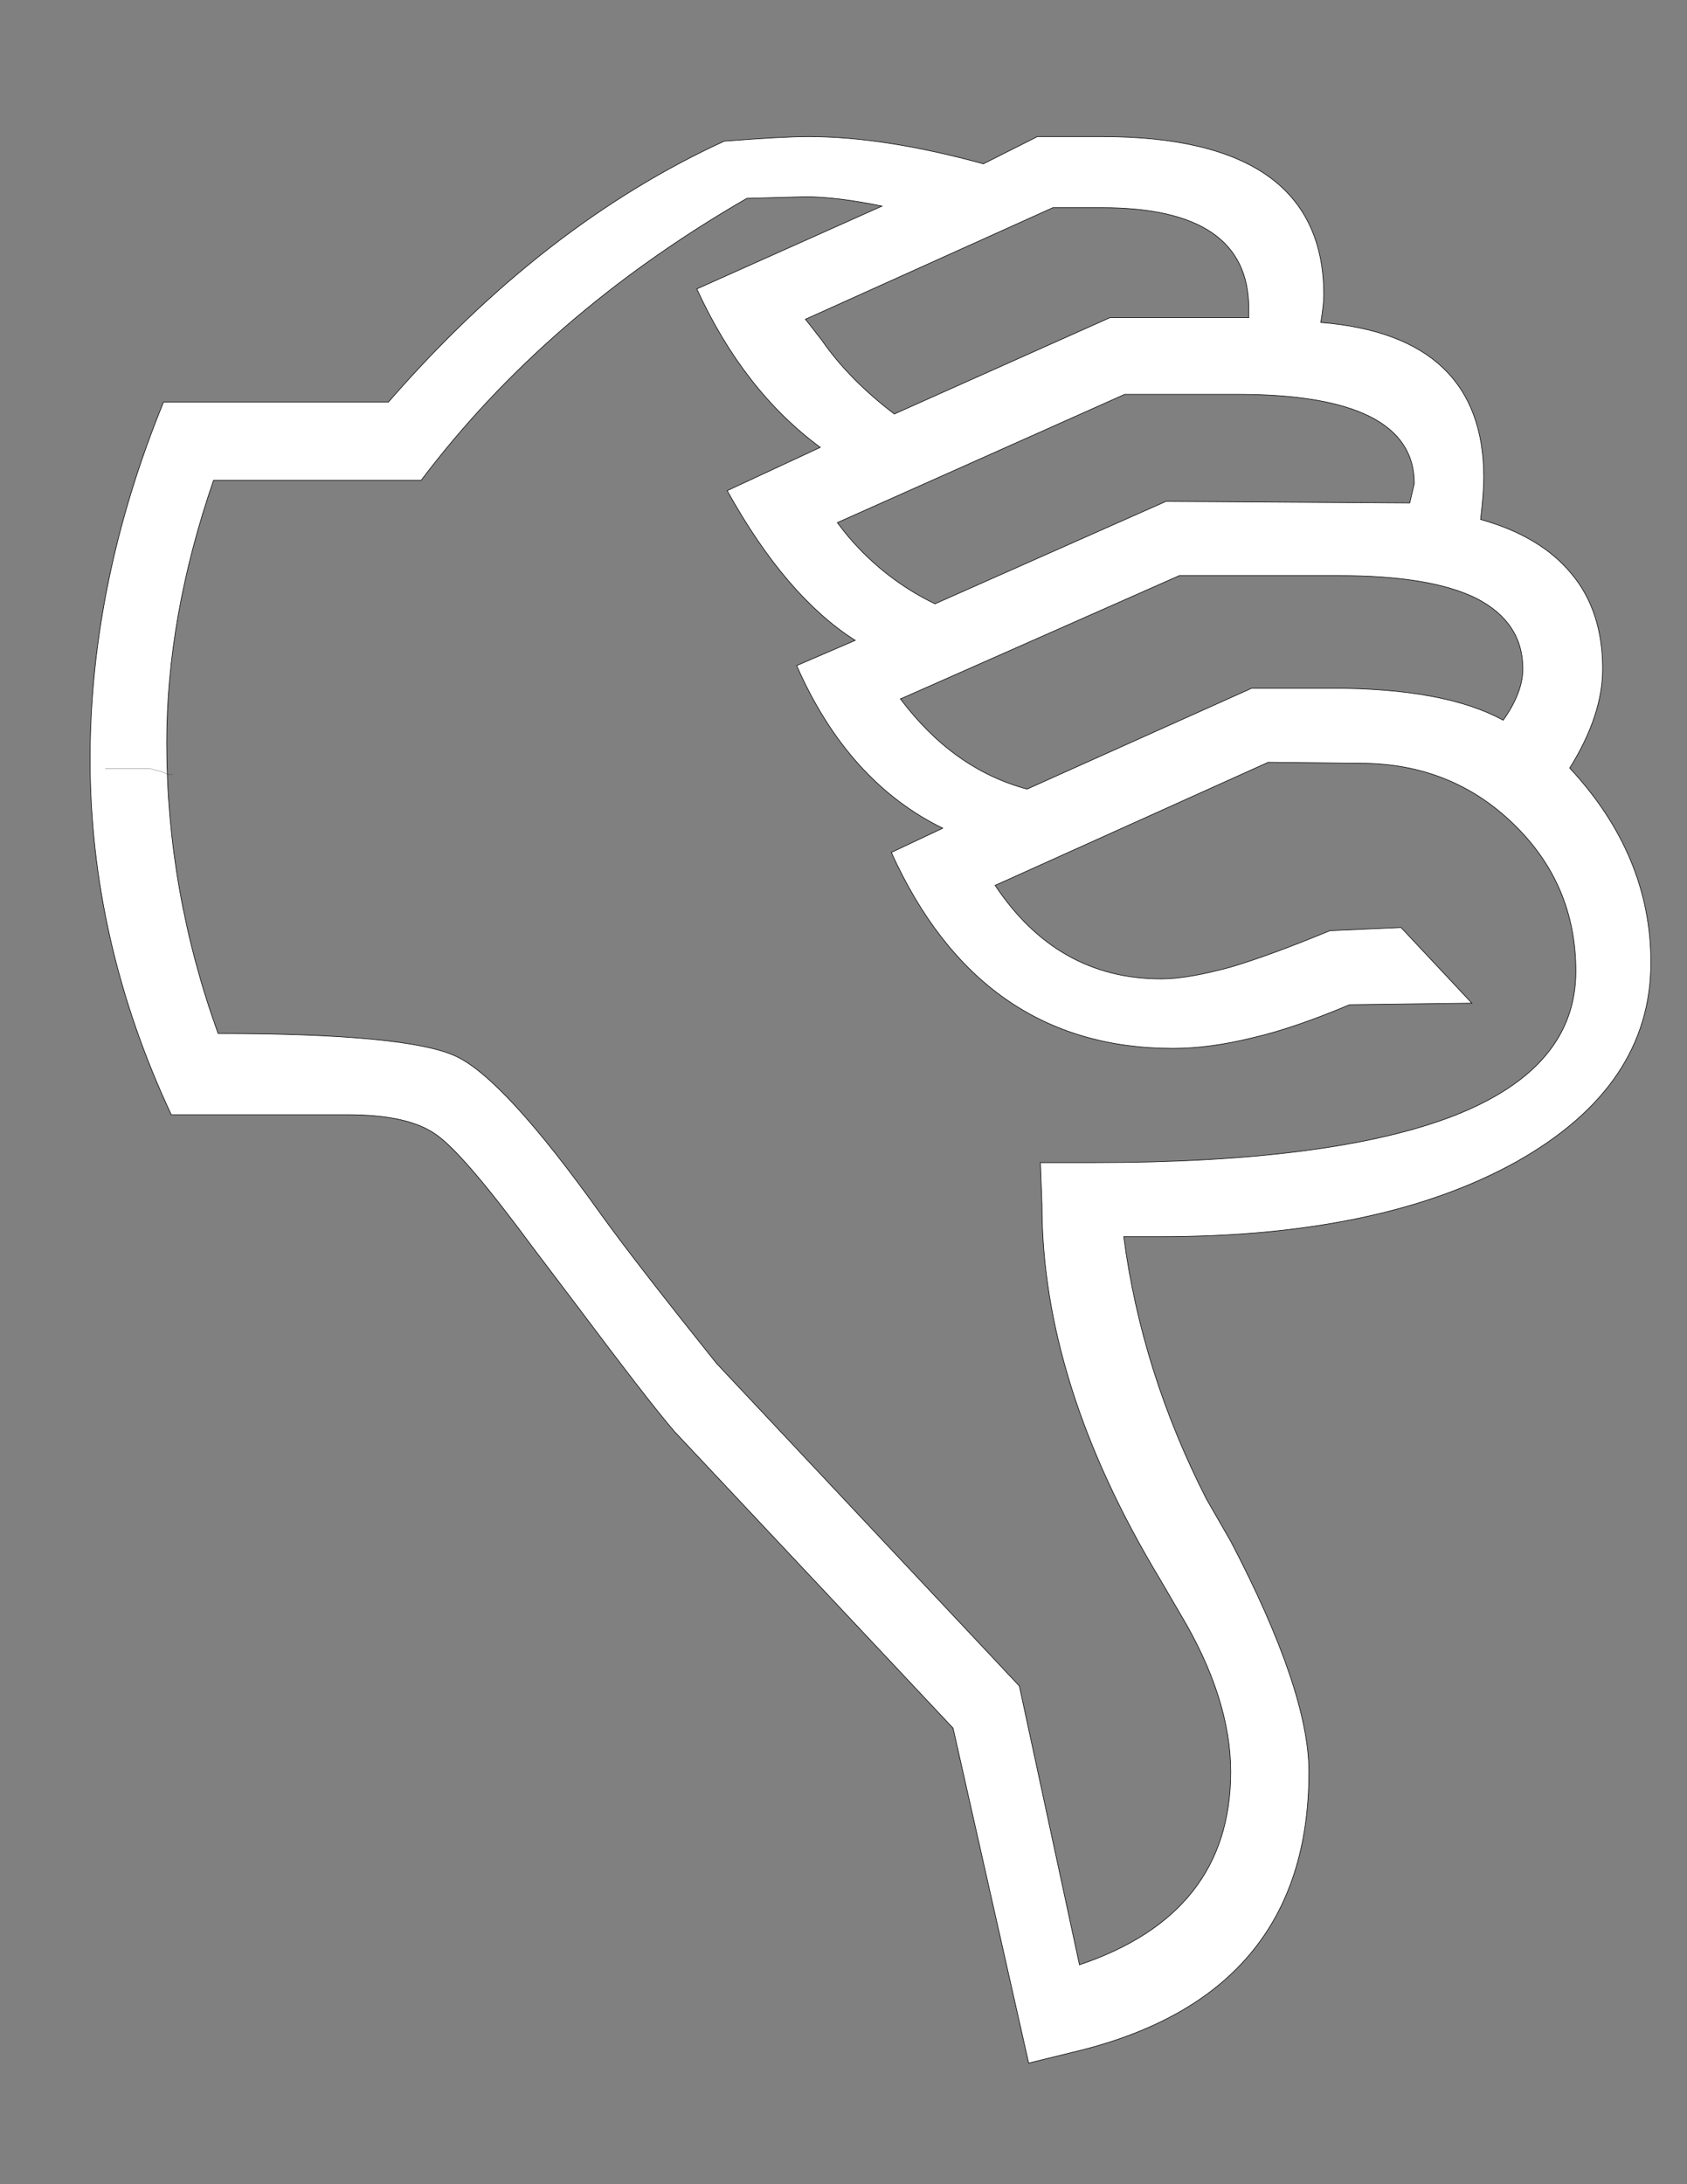 <svg width="8500" height="11000" xmlns="http://www.w3.org/2000/svg" xml:space="preserve">
 <rect width="100%" height="100%" fill="#808080" stroke="none"/>
 <g>
  <title>Layer 1</title>
  <g id="Layer 1">
   <path class="fil0 str0" d="m824,2025l1133,0c520,-598 1085,-1036 1692,-1314c191,-15 334,-23 425,-23c259,0 552,47 881,137l272,-137l326,0c744,0 1117,267 1117,798c0,31 -5,75 -15,138c546,44 821,305 821,780c0,51 -5,121 -16,212c203,57 355,148 459,275c104,124 156,285 156,477c0,155 -55,323 -166,500c272,292 409,619 409,979c0,415 -225,749 -676,1003c-451,251 -1047,378 -1791,378l-189,0c60,456 200,897 417,1322l122,212c262,501 394,889 394,1161c0,754 -396,1226 -1192,1413l-220,54l-381,-1687l-1405,-1495c-96,-112 -261,-327 -500,-645l-212,-280c-228,-309 -389,-498 -482,-565c-94,-70 -244,-104 -451,-104l-889,0c-272,-580 -409,-1179 -409,-1790c0,-596 124,-1198 370,-1799zm252,394c-159,461 -236,902 -236,1322c0,495 85,982 259,1464c637,0 1036,39 1197,114c163,75 407,342 731,795c129,179 326,431 583,752l1526,1625l303,1404c508,-171 762,-495 762,-972c0,-246 -85,-515 -259,-803l-98,-168c-397,-659 -594,-1286 -594,-1884l-8,-213l275,0c803,0 1410,-80 1814,-238c407,-161 609,-402 609,-726c0,-293 -106,-541 -316,-743c-210,-203 -467,-304 -770,-304l-464,-5l-1376,620c208,313 487,471 837,471c91,0 208,-21 348,-59c142,-42 308,-104 502,-184l358,-16l357,381l-616,8c-179,75 -340,132 -487,166c-146,36 -280,54 -402,54c-648,0 -1122,-329 -1420,-987l259,-122c-319,-156 -565,-430 -736,-819l295,-127c-233,-148 -448,-399 -645,-754l469,-218c-256,-189 -464,-453 -622,-798l933,-417c-150,-31 -280,-47 -386,-47l-295,8c-674,389 -1221,863 -1641,1420l-1046,0zm3461,1101c177,236 389,387 638,454l1132,-508l402,0c381,0 669,54 865,161c65,-91 99,-179 99,-259c0,-156 -78,-273 -231,-353c-155,-78 -386,-116 -694,-116l-806,0l-1405,621zm-318,-888c23,31 44,57 59,75c122,142 267,254 433,334l1164,-516l1228,8l23,-98c0,-298 -295,-449 -889,-449l-570,0l-1448,646zm-161,-1024c36,44 62,80 83,106c96,138 218,259 365,371l1086,-485l700,0l0,-46c0,-340 -246,-508 -739,-508l-248,0l-1247,562z" stroke="#000000" stroke-width="3" fill="#FFFFFF" id="svg_1"/>
  </g>
  <path fill="none" stroke="#000" id="svg_2" d="m530,3870c10,0 20,0 30,0c10,0 20,0 30,0c20,0 30,0 40,0c10,0 20,0 30,0c10,0 20,0 30,0c10,0 20,0 30,0c10,0 20,0 30,0c10,0 20.258,6.796 40,10c31.214,5.065 50,20 60,20l10,0l10,0"/>
  <path id="svg_5" d="m540,4220" opacity="NaN" stroke="#000000" fill="#000000"/>
 </g>

</svg>